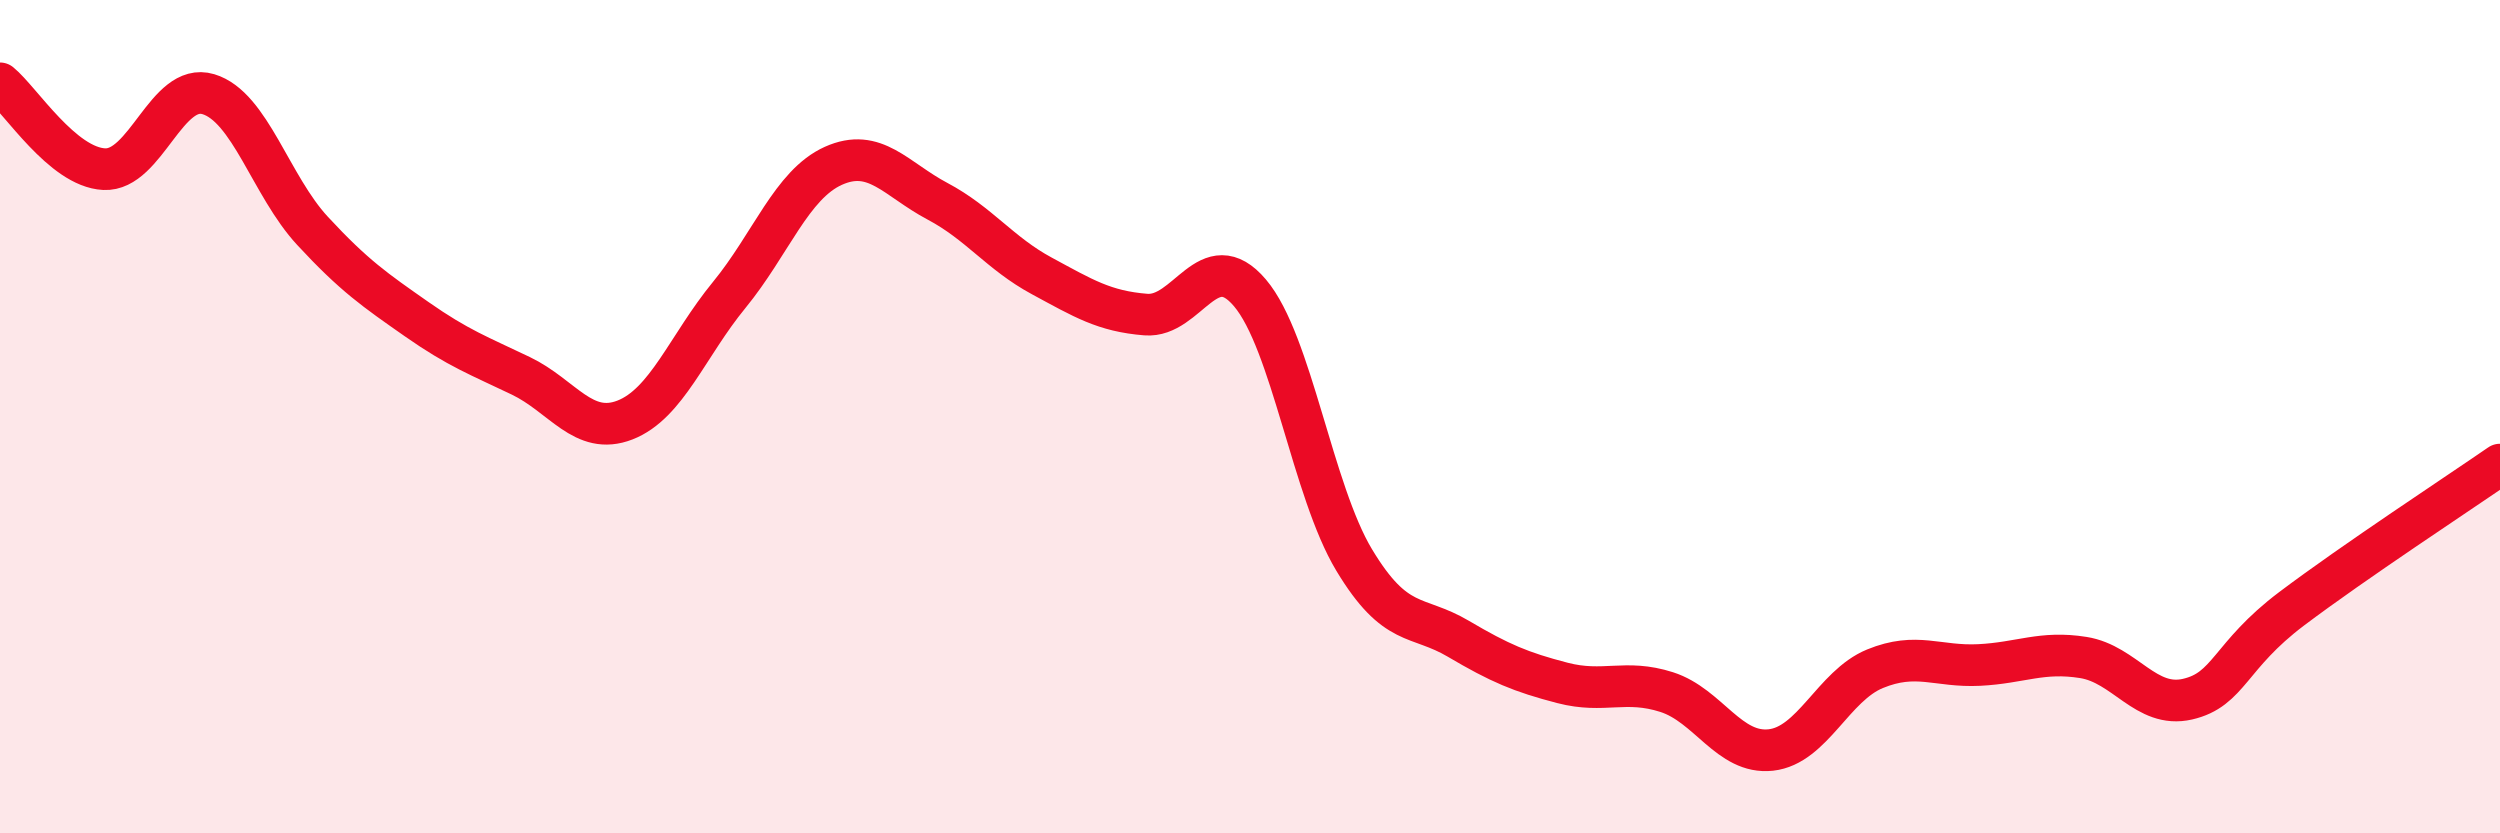 
    <svg width="60" height="20" viewBox="0 0 60 20" xmlns="http://www.w3.org/2000/svg">
      <path
        d="M 0,2 C 0.5,2.41 1.5,4.01 2.5,4.06 C 3.5,4.11 4,1.96 5,2.26 C 6,2.56 6.5,4.46 7.5,5.54 C 8.5,6.62 9,6.96 10,7.66 C 11,8.36 11.5,8.54 12.5,9.02 C 13.5,9.5 14,10.47 15,10.08 C 16,9.69 16.5,8.3 17.5,7.08 C 18.5,5.86 19,4.43 20,3.98 C 21,3.53 21.5,4.3 22.5,4.83 C 23.5,5.36 24,6.08 25,6.62 C 26,7.16 26.5,7.47 27.5,7.55 C 28.5,7.63 29,5.85 30,7.03 C 31,8.21 31.5,11.78 32.5,13.44 C 33.5,15.1 34,14.74 35,15.33 C 36,15.92 36.5,16.13 37.5,16.39 C 38.5,16.65 39,16.29 40,16.61 C 41,16.93 41.5,18.11 42.5,18 C 43.5,17.89 44,16.46 45,16.05 C 46,15.64 46.5,16.01 47.5,15.96 C 48.5,15.91 49,15.62 50,15.78 C 51,15.94 51.5,17.01 52.5,16.78 C 53.5,16.55 53.5,15.74 55,14.61 C 56.5,13.48 59,11.84 60,11.15L60 20L0 20Z"
        fill="#EB0A25"
        opacity="0.1"
        stroke-linecap="round"
        stroke-linejoin="round"
      />
      <path
        d="M 0,2 C 0.5,2.41 1.5,4.01 2.5,4.06 C 3.5,4.11 4,1.96 5,2.26 C 6,2.56 6.5,4.46 7.5,5.54 C 8.5,6.62 9,6.96 10,7.66 C 11,8.36 11.5,8.54 12.5,9.02 C 13.5,9.5 14,10.47 15,10.08 C 16,9.69 16.5,8.3 17.5,7.08 C 18.5,5.86 19,4.43 20,3.98 C 21,3.53 21.5,4.3 22.5,4.83 C 23.5,5.36 24,6.08 25,6.62 C 26,7.16 26.5,7.47 27.5,7.55 C 28.5,7.63 29,5.85 30,7.03 C 31,8.21 31.5,11.78 32.5,13.44 C 33.5,15.1 34,14.74 35,15.33 C 36,15.92 36.5,16.13 37.5,16.39 C 38.5,16.65 39,16.29 40,16.61 C 41,16.93 41.5,18.11 42.5,18 C 43.5,17.89 44,16.46 45,16.05 C 46,15.64 46.5,16.01 47.5,15.96 C 48.5,15.91 49,15.62 50,15.78 C 51,15.94 51.5,17.01 52.5,16.78 C 53.5,16.55 53.5,15.74 55,14.61 C 56.5,13.48 59,11.84 60,11.15"
        stroke="#EB0A25"
        stroke-width="1"
        fill="none"
        stroke-linecap="round"
        stroke-linejoin="round"
      />
    </svg>
  